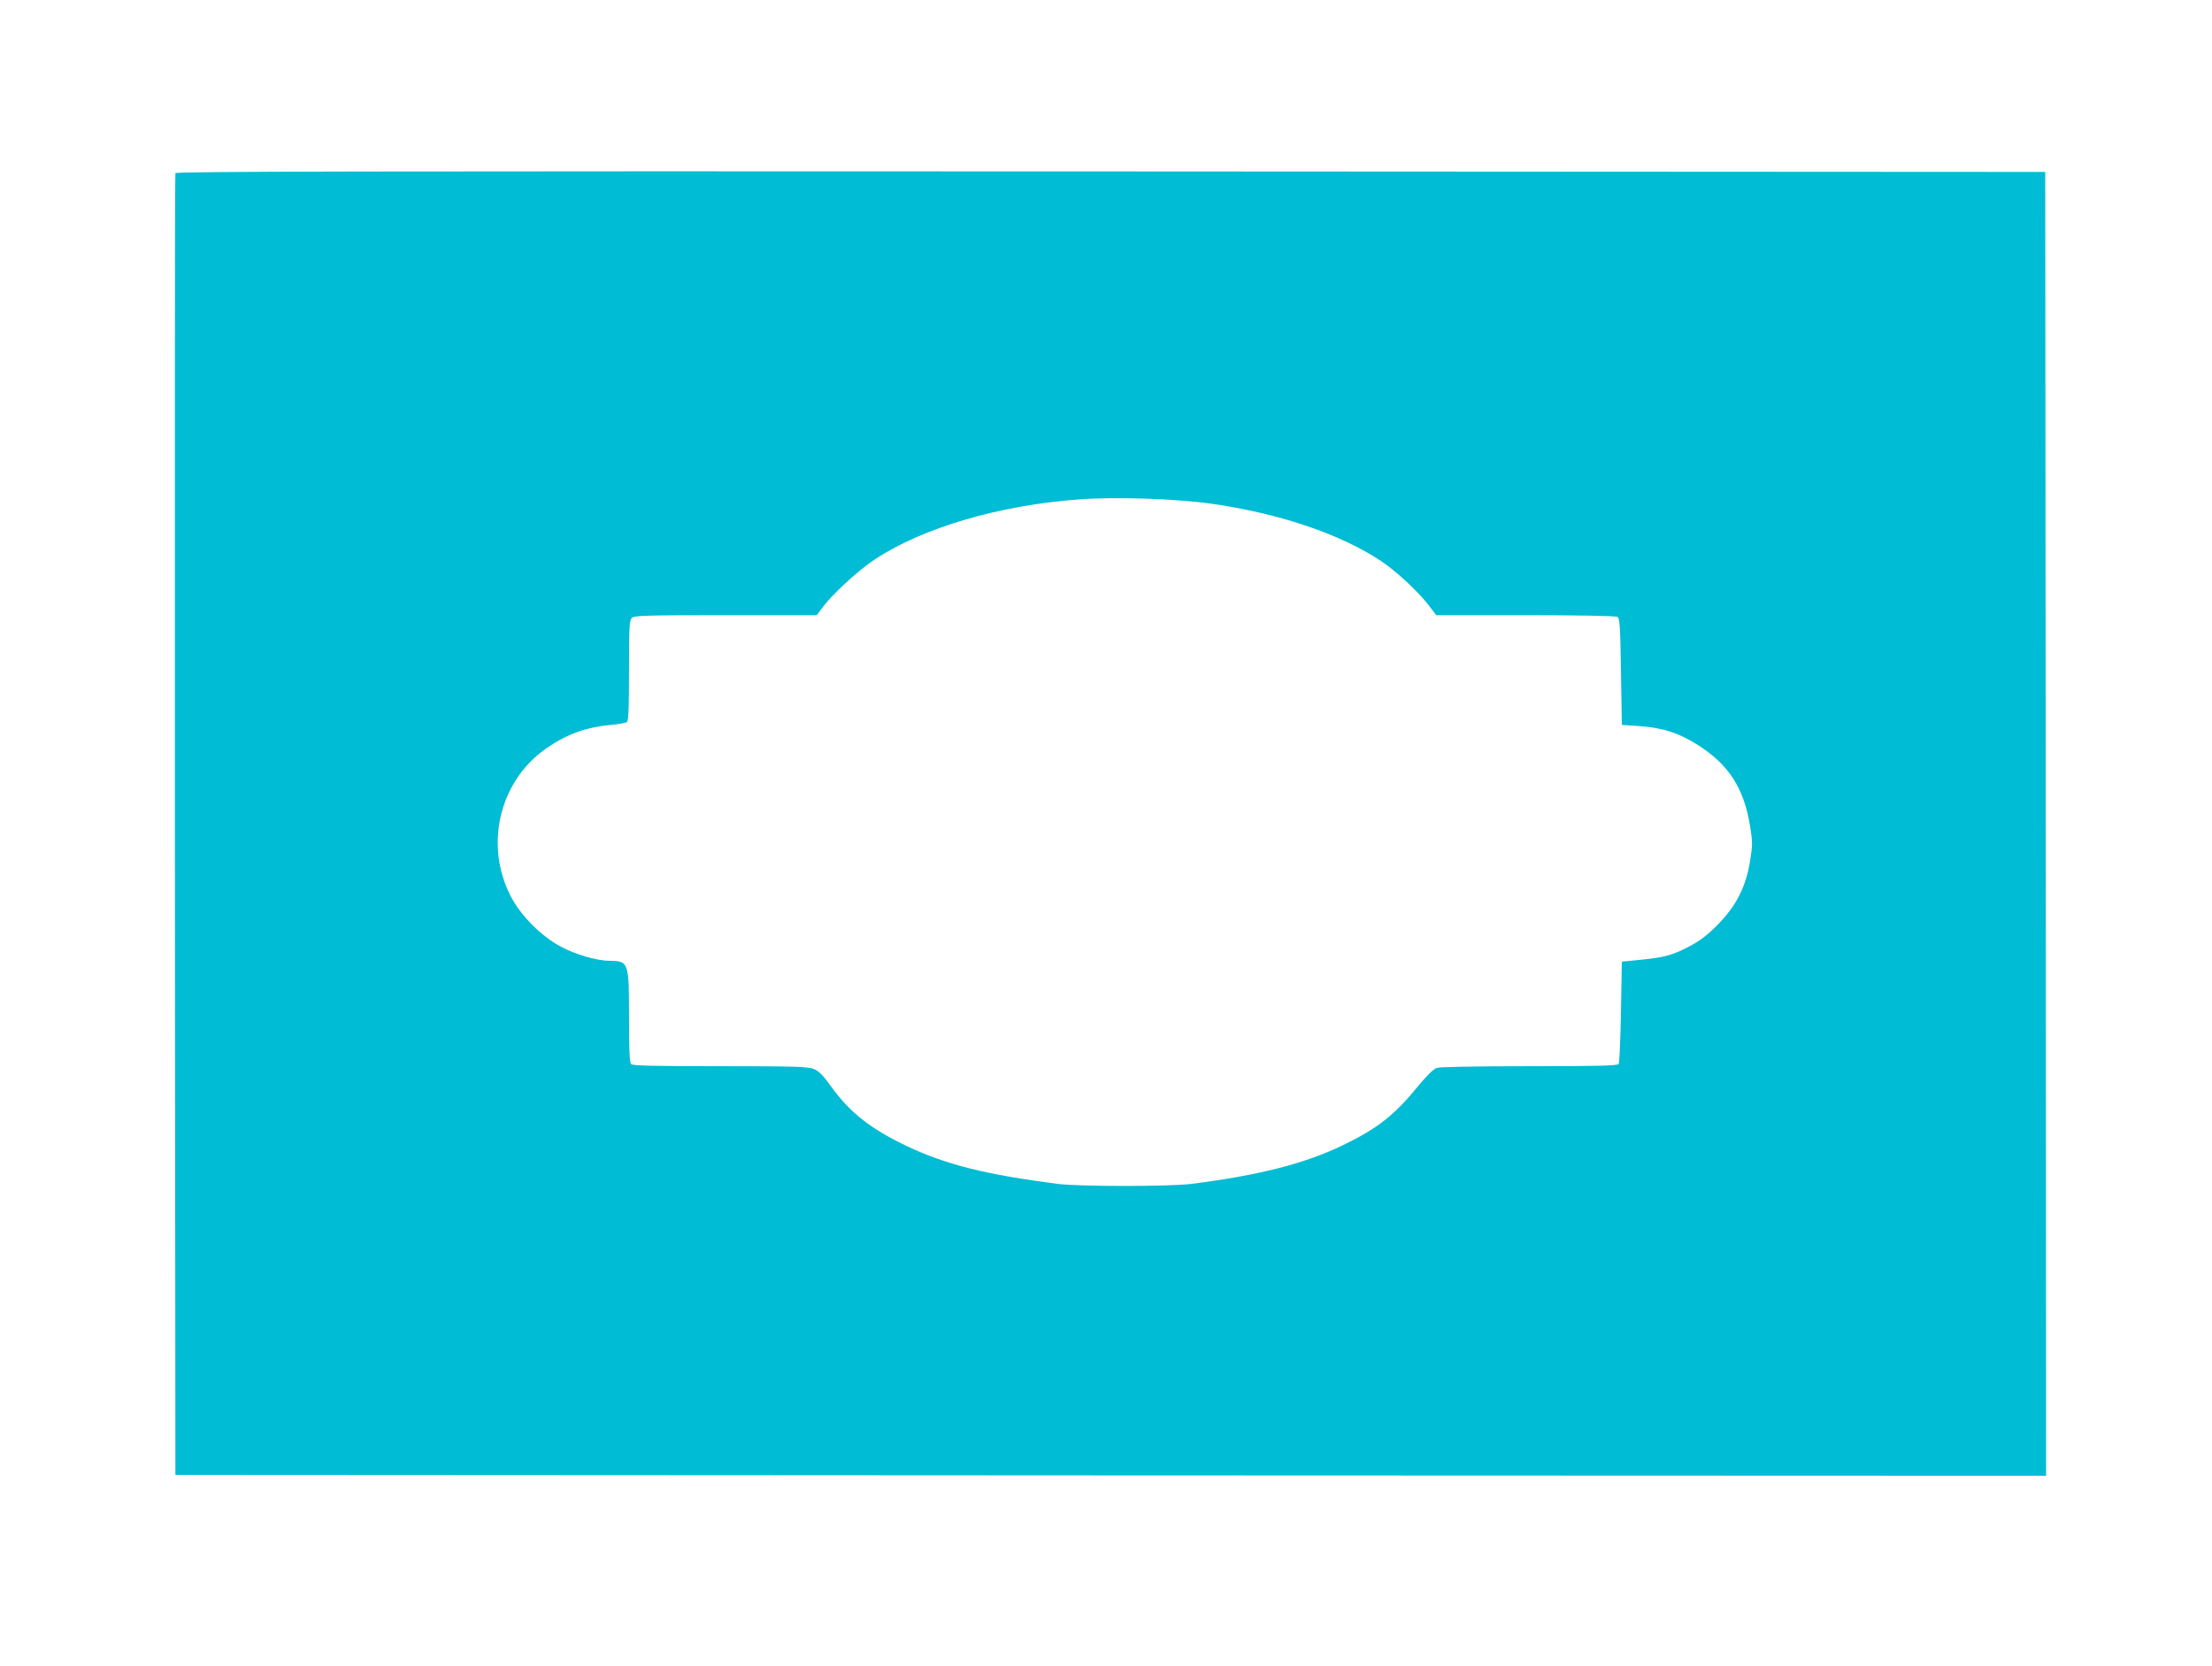 <?xml version="1.0" standalone="no"?>
<!DOCTYPE svg PUBLIC "-//W3C//DTD SVG 20010904//EN"
 "http://www.w3.org/TR/2001/REC-SVG-20010904/DTD/svg10.dtd">
<svg version="1.0" xmlns="http://www.w3.org/2000/svg"
 width="1280pt" height="964pt" viewBox="0 0 1280 964"
 preserveAspectRatio="xMidYMid meet">
<g transform="translate(0,964) scale(0.1,-0.1)"
fill="#00bcd4" stroke="none">
<path d="M1015 8638 c-3 -7 -4 -1705 -3 -3773 l3 -3760 5413 -3 5412 -2 -2
3772 -3 3773 -5408 3 c-4321 2 -5409 0 -5412 -10z m5995 -1913 c394 -56 748
-176 982 -332 86 -57 213 -175 275 -255 l44 -58 517 0 c308 0 523 -4 532 -10
13 -8 16 -58 20 -317 l5 -308 90 -6 c143 -9 234 -38 345 -107 182 -114 271
-251 307 -472 15 -93 15 -107 0 -203 -24 -150 -81 -261 -190 -371 -61 -61
-103 -92 -162 -123 -100 -52 -143 -63 -280 -77 l-110 -11 -5 -290 c-3 -160 -9
-296 -13 -302 -6 -10 -121 -13 -516 -13 -326 0 -519 -4 -538 -10 -18 -7 -56
-44 -101 -98 -142 -175 -239 -252 -447 -352 -217 -104 -478 -171 -870 -221
-131 -16 -647 -16 -775 0 -417 54 -643 111 -867 216 -215 102 -334 195 -447
352 -44 62 -68 85 -97 97 -34 14 -110 16 -542 16 -378 0 -506 3 -515 12 -9 9
-12 83 -12 270 0 322 -2 327 -115 328 -70 0 -197 37 -280 82 -115 61 -236 184
-293 298 -148 295 -61 657 203 845 119 84 234 127 381 140 44 4 85 12 92 17 9
8 12 80 12 299 0 248 2 290 16 303 14 14 77 16 543 16 l527 0 37 49 c61 80
207 213 301 275 278 183 721 313 1181 346 209 16 561 4 765 -25z"/>
</g>
</svg>
